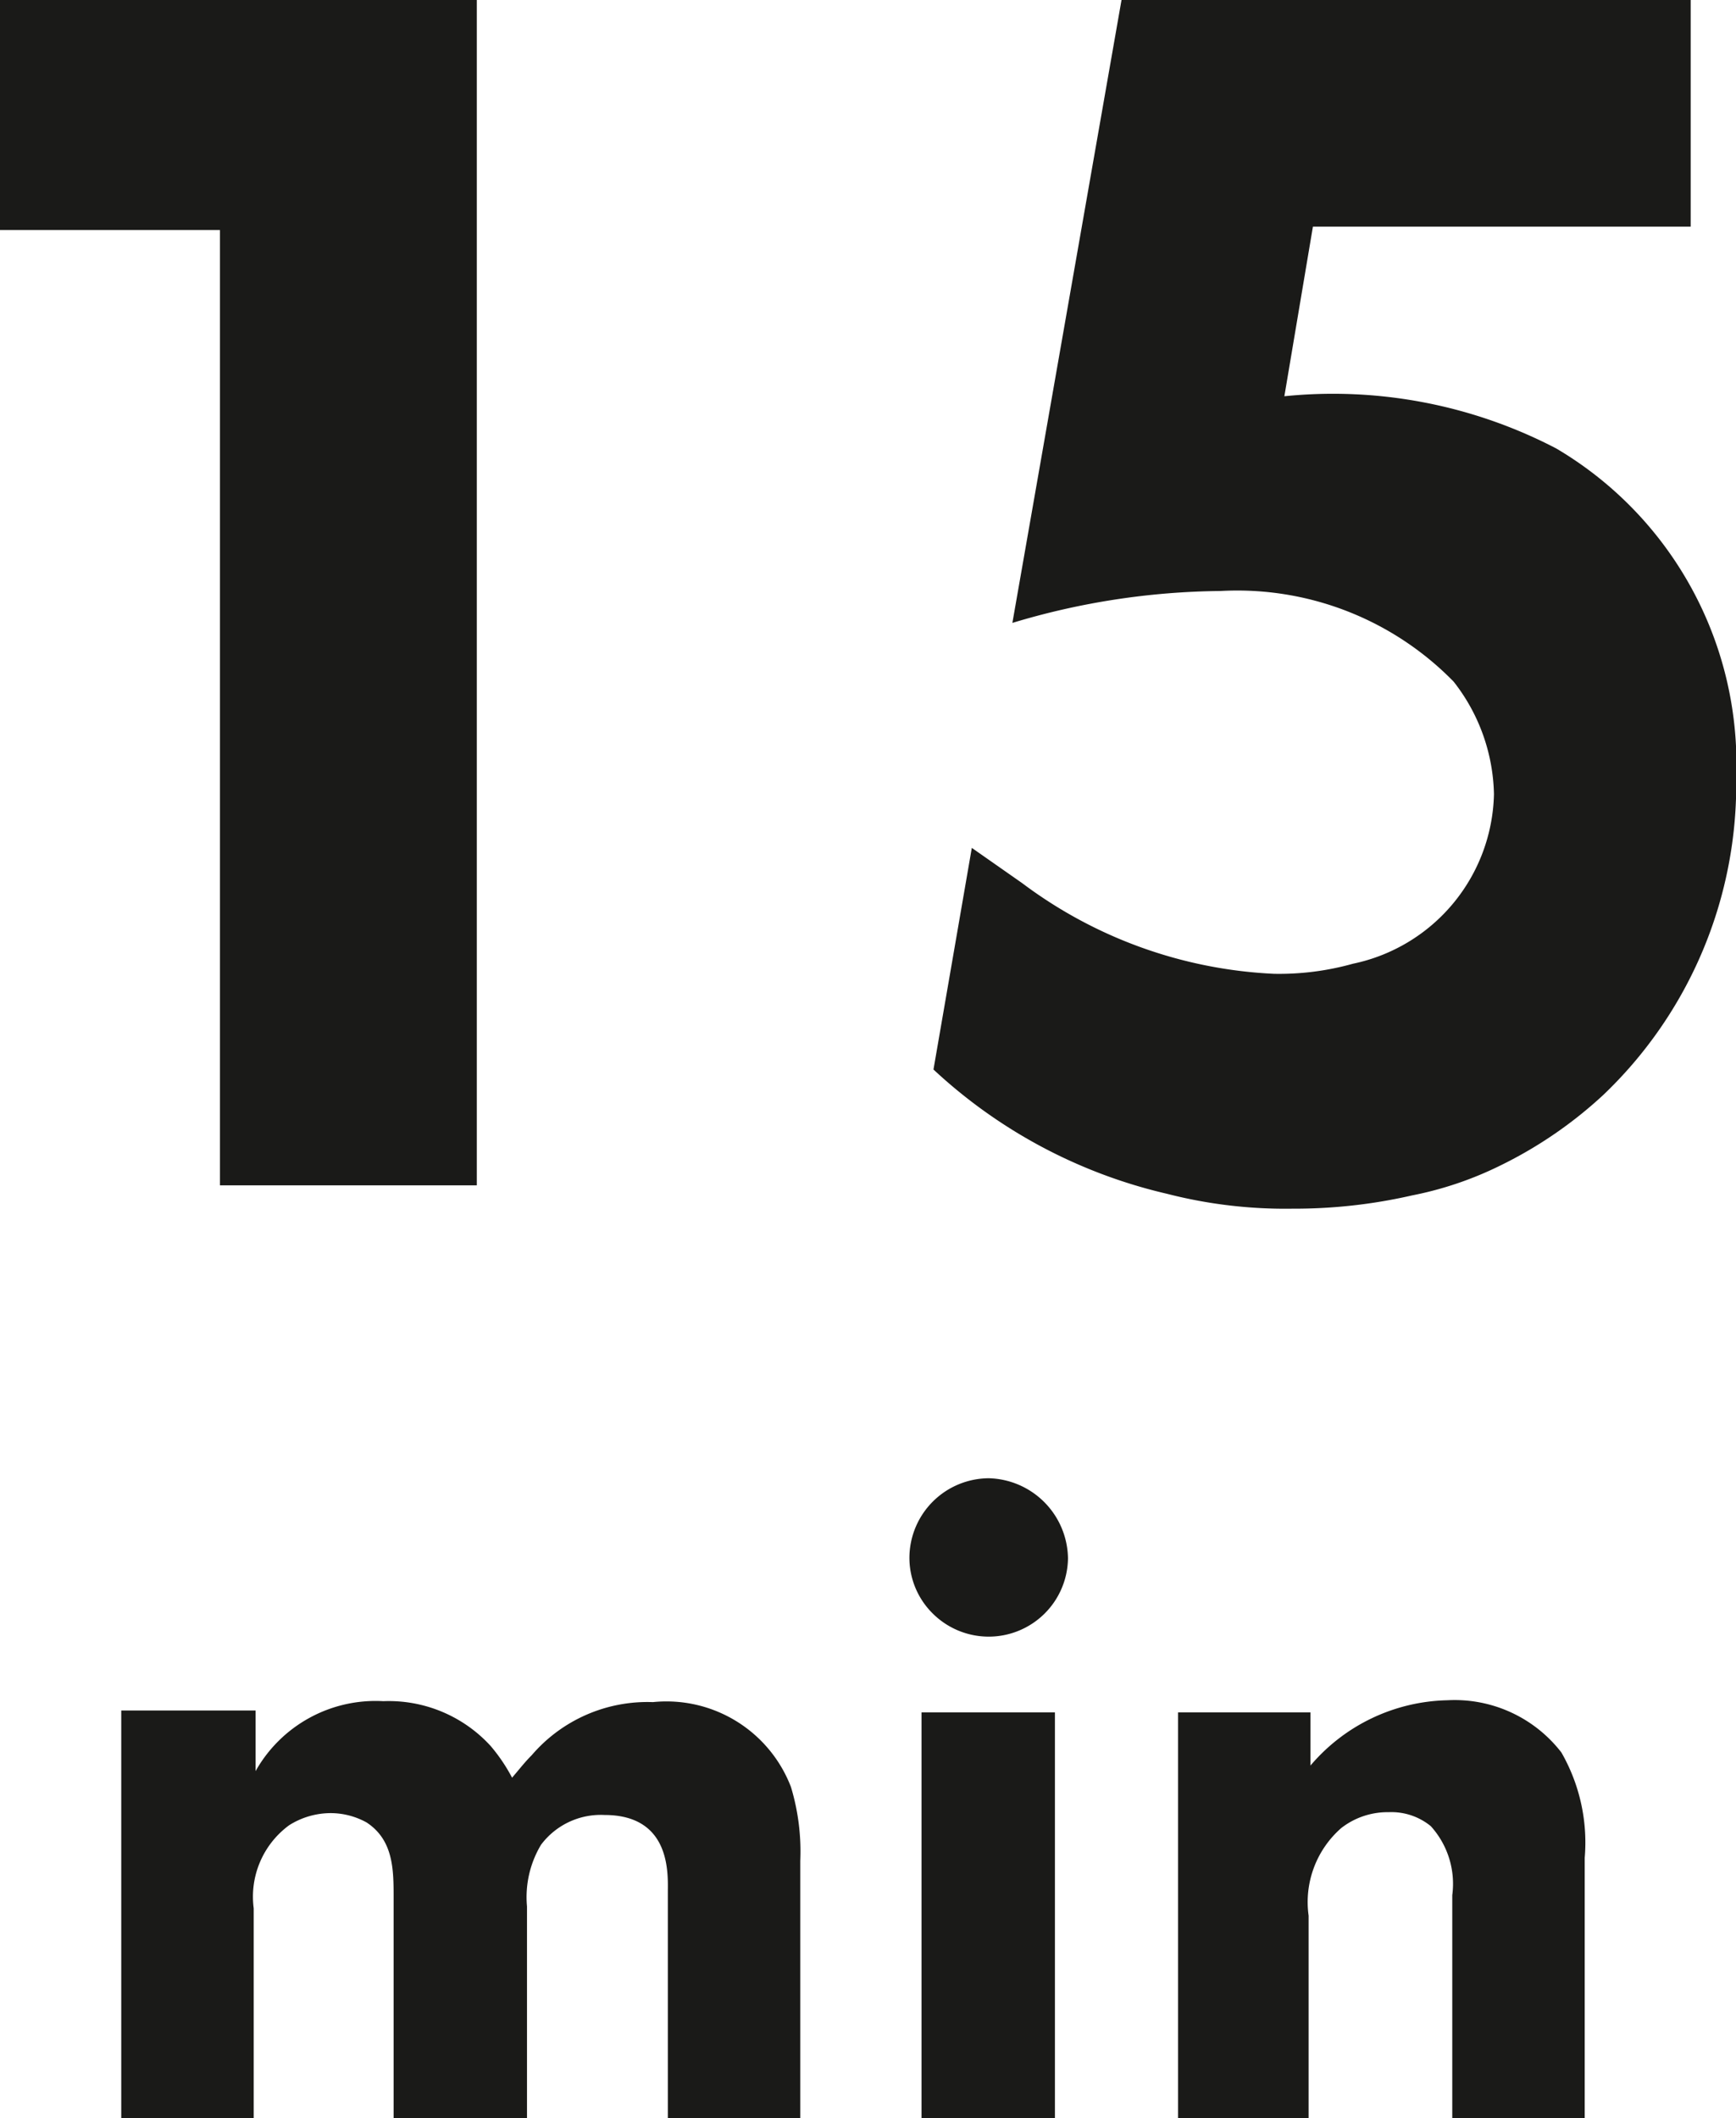 <svg height="45.416" viewBox="0 0 37.224 45.416" width="37.224" xmlns="http://www.w3.org/2000/svg"><path d="m-18.27-25.416v4.932h4.716v20.484h5.508v-25.416zm24.048 0-2.34 13.356a15.864 15.864 0 0 1 4.462-.684 6.485 6.485 0 0 1 5 1.944 4.035 4.035 0 0 1 .864 2.412 3.8 3.8 0 0 1 -3.024 3.636 5.867 5.867 0 0 1 -1.692.216 9.742 9.742 0 0 1 -5.4-1.944l-1.08-.756-.822 4.752a10.978 10.978 0 0 0 5.004 2.664 10.186 10.186 0 0 0 2.7.32 11.279 11.279 0 0 0 2.556-.284 7.547 7.547 0 0 0 1.908-.648 9.146 9.146 0 0 0 2.2-1.512 9.2 9.2 0 0 0 2.844-6.8 7.853 7.853 0 0 0 -3.858-7.056 10.353 10.353 0 0 0 -5.83-1.12l.612-3.636h8.1v-4.86zm-6.888 39.896a4.78 4.78 0 0 0 -.2-1.58 2.859 2.859 0 0 0 -2.96-1.82 3.268 3.268 0 0 0 -2.6 1.14c-.16.16-.28.32-.42.48a3.7 3.7 0 0 0 -.46-.68 2.958 2.958 0 0 0 -2.3-.96 2.952 2.952 0 0 0 -2.74 1.5v-1.3h-2.88v8.74h2.84v-4.5a1.9 1.9 0 0 1 .76-1.78 1.675 1.675 0 0 1 .9-.26 1.6 1.6 0 0 1 .76.2c.58.38.58 1.02.58 1.62v4.72h2.86v-4.54a2.187 2.187 0 0 1 .3-1.32 1.6 1.6 0 0 1 1.36-.64c1.44 0 1.36 1.28 1.36 1.66v4.84h2.84zm2.84-5.3a1.7 1.7 0 0 0 2.9-1.18 1.742 1.742 0 0 0 -1.7-1.72 1.711 1.711 0 0 0 -1.7 1.7 1.679 1.679 0 0 0 .5 1.2zm-.24 2.12v8.7h2.86v-8.7zm14.22 8.7v-5.58a3.882 3.882 0 0 0 -.5-2.26 2.891 2.891 0 0 0 -2.44-1.12 3.96 3.96 0 0 0 -2.94 1.4v-1.14h-2.84v8.7h2.8v-4.34a2.11 2.11 0 0 1 .7-1.88 1.618 1.618 0 0 1 1.02-.34 1.332 1.332 0 0 1 .9.3 1.842 1.842 0 0 1 .46 1.48v4.78z" fill="#1a1a18" transform="translate(18.27 25.416)"/></svg>